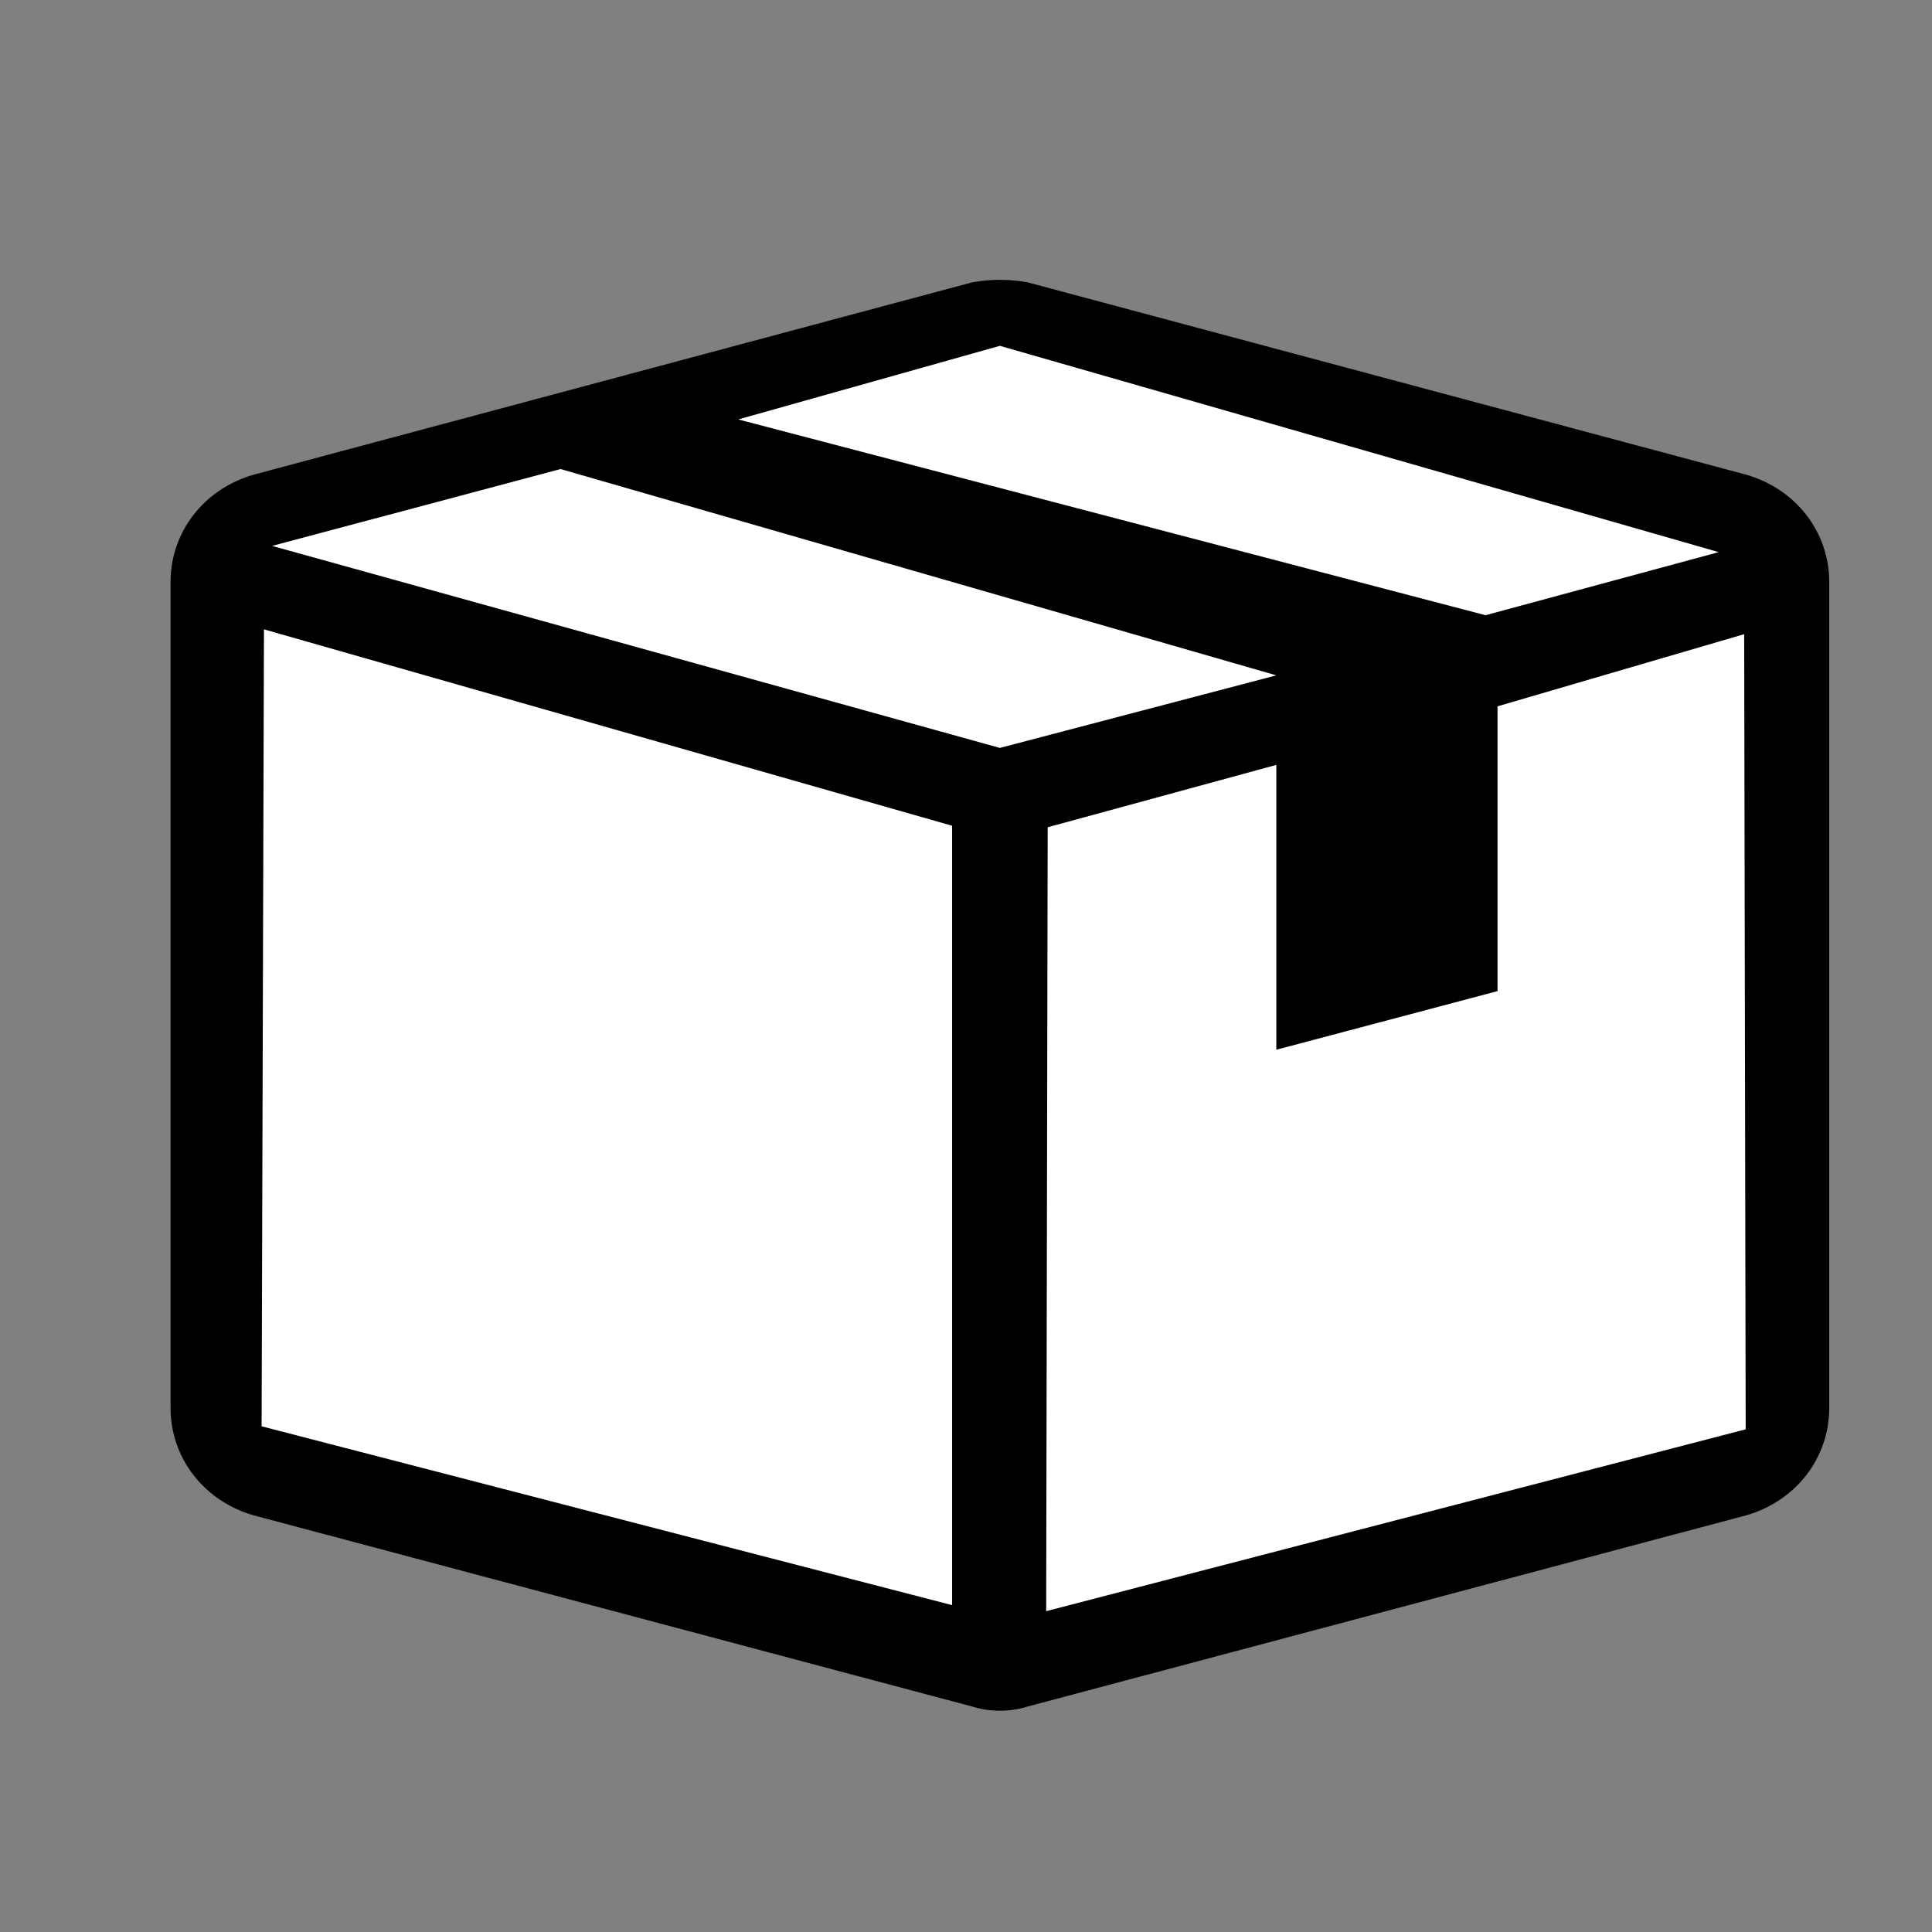 <?xml version="1.0" encoding="UTF-8"?>
<svg width="32px" height="32px" viewBox="0 0 32 32" version="1.1" xmlns="http://www.w3.org/2000/svg" xmlns:xlink="http://www.w3.org/1999/xlink">
    <rect x="0" y="0" width="32" height="32" fill="#808080" stroke="none"/>
    <!-- Generator: Sketch 64 (93537) - https://sketch.com -->
    <title>package</title>
    <desc>Created with Sketch.</desc>
    <g id="package" stroke="none" stroke-width="1" fill="none" fill-rule="evenodd">
        <path d="" id="Path-4" stroke="#979797"></path>
        <g transform="translate(2, 4)" fill-rule="nonzero">
            <polygon id="Path" fill="#FFFFFF" points="1.636 4.919 14.561 1.216 27.507 4.919 27.507 19.813 14.561 23.639 1.636 19.813"></polygon>
            <g id="package-copy" fill="#000000">
                <path d="M0.825,5.639 L0.825,19.321 C0.825,20.145 1.374,20.86 2.198,21.098 L14.104,24.266 C14.397,24.358 14.726,24.358 15.019,24.266 L26.925,21.098 C27.749,20.86 28.298,20.145 28.298,19.321 L28.298,5.639 C28.298,4.815 27.749,4.101 26.925,3.863 L15.019,0.676 C14.717,0.621 14.406,0.621 14.104,0.676 L2.198,3.863 C1.374,4.101 0.825,4.815 0.825,5.639 Z M13.77,22.586 L2.333,19.624 L2.372,6.424 L13.77,9.677 L13.77,22.586 Z M2.507,5.042 L7.285,3.769 L19.14,7.186 L14.561,8.388 L2.507,5.042 Z M26.914,19.674 L15.328,22.686 L15.353,9.702 L19.14,8.669 L19.14,13.387 L22.804,12.416 L22.804,7.699 L26.889,6.504 L26.914,19.674 Z M22.605,6.19 L10.228,2.947 L14.561,1.728 L26.467,5.145 L22.605,6.19 Z" id="path2"></path>
            </g>
        </g>
    </g>
</svg>